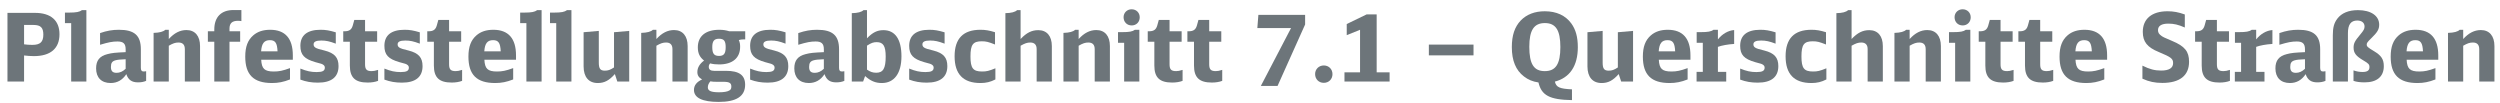 <?xml version="1.0" encoding="utf-8"?>
<!-- Generator: Adobe Illustrator 24.2.0, SVG Export Plug-In . SVG Version: 6.00 Build 0)  -->
<svg version="1.1" id="Ebene_1" xmlns="http://www.w3.org/2000/svg" xmlns:xlink="http://www.w3.org/1999/xlink" x="0px" y="0px"
	 width="607.253px" height="24.981px" viewBox="0 0 607.253 24.981" enable-background="new 0 0 607.253 24.981"
	 xml:space="preserve">
<g id="XMLID_30_">
	<path fill="#6D757A" d="M1.812,3.127h6.696c3.83,0,5.94,1.834,5.94,5.183c0,3.463-2.179,5.32-6.215,5.32
		c-0.734,0-1.697-0.069-2.385-0.16v6.33H1.812V3.127z M5.848,10.764c0.573,0.092,1.33,0.138,2.018,0.138
		c1.904,0,2.661-0.711,2.661-2.5c0-1.697-0.665-2.339-2.385-2.339H5.848V10.764z"/>
	<path fill="#6D757A" d="M17.29,19.8V5.626h-1.514V3.058h1.032c1.743,0,2.523-0.161,3.096-0.596h1.078V19.8H17.29z"/>
	<path fill="#6D757A" d="M35.498,19.639c-0.573,0.253-1.215,0.367-1.972,0.367c-1.514,0-2.362-0.596-2.844-1.995
		c-0.94,1.444-2.225,2.156-3.807,2.156c-2.225,0-3.532-1.308-3.532-3.556c0-1.926,0.849-2.981,2.752-3.462
		c1.147-0.298,1.881-0.367,4.426-0.481v-0.665c0-1.399-0.55-1.927-1.995-1.927c-1.193,0-2.179,0.184-4.22,0.803V8.035
		c1.651-0.573,3.027-0.803,4.563-0.803c3.784,0,5.344,1.376,5.344,4.748v4.495c0,0.642,0.207,0.894,0.734,0.894
		c0.184,0,0.344-0.022,0.55-0.068V19.639z M30.521,14.387c-1.491,0.069-1.903,0.115-2.454,0.253
		c-0.826,0.229-1.124,0.642-1.124,1.628s0.413,1.422,1.376,1.422c0.78,0,1.514-0.321,2.202-0.986V14.387z"/>
	<path fill="#6D757A" d="M37.307,7.989c1.468-0.046,2.385-0.298,2.844-0.757H41v2.248c1.33-1.468,2.729-2.179,4.289-2.179
		c2.087,0,3.303,1.445,3.303,3.899v8.6h-3.692v-7.843c0-1.078-0.505-1.628-1.537-1.628c-0.757,0-1.33,0.184-2.362,0.78V19.8h-3.692
		V7.989z"/>
	<path fill="#6D757A" d="M50.491,7.599h1.56V7.186c0-3.05,1.674-4.747,4.656-4.747h1.926v2.683c-0.275-0.046-0.55-0.069-0.849-0.069
		c-1.399,0-2.041,0.596-2.041,1.904v0.642h2.592v2.545h-2.592V19.8h-3.692v-9.655h-1.56V7.599z"/>
	<path fill="#6D757A" d="M63.447,14.502c0.115,2.201,0.803,2.866,3.073,2.866c1.262,0,2.156-0.183,3.922-0.825v2.752
		c-1.56,0.619-2.867,0.872-4.357,0.872c-4.495,0-6.513-1.996-6.513-6.422c0-2.408,0.619-4.013,1.949-5.16
		c1.055-0.917,2.408-1.353,4.105-1.353c3.647,0,5.504,2.11,5.504,6.215v1.055H63.447z M67.415,12.461
		c-0.092-2.018-0.55-2.706-1.857-2.706c-1.376,0-1.996,0.78-2.133,2.706H67.415z"/>
	<path fill="#6D757A" d="M72.962,16.657c1.537,0.619,2.568,0.849,3.944,0.849c1.445,0,1.996-0.298,1.996-1.077
		c0-0.321-0.138-0.551-0.482-0.757c-0.275-0.161-0.275-0.161-1.812-0.574c-2.707-0.779-3.646-1.788-3.646-3.967
		c0-2.569,1.674-3.899,4.908-3.899c1.238,0,2.156,0.161,3.692,0.619v2.752c-1.514-0.574-2.385-0.757-3.509-0.757
		c-1.307,0-1.881,0.298-1.881,0.94c0,0.413,0.184,0.665,0.642,0.895c0.344,0.161,0.39,0.184,2.019,0.596
		c2.431,0.619,3.394,1.697,3.394,3.784c0,2.638-1.697,4.014-5,4.014c-1.605,0-2.89-0.229-4.266-0.734V16.657z"/>
	<path fill="#6D757A" d="M91.837,19.639c-0.711,0.275-1.583,0.413-2.523,0.413c-3.05,0-4.334-1.216-4.334-4.128v-5.779h-1.605V7.599
		h0.275c1.192,0,1.743-0.39,2.041-1.422l0.367-1.331h2.614v2.752h2.936v2.545h-2.936v5.458c0,1.262,0.39,1.674,1.605,1.674
		c0.481,0,0.803-0.068,1.56-0.298V19.639z"/>
	<path fill="#6D757A" d="M93.372,16.657c1.537,0.619,2.568,0.849,3.944,0.849c1.445,0,1.996-0.298,1.996-1.077
		c0-0.321-0.138-0.551-0.482-0.757c-0.275-0.161-0.275-0.161-1.812-0.574c-2.707-0.779-3.646-1.788-3.646-3.967
		c0-2.569,1.674-3.899,4.908-3.899c1.238,0,2.156,0.161,3.692,0.619v2.752c-1.514-0.574-2.385-0.757-3.509-0.757
		c-1.307,0-1.881,0.298-1.881,0.94c0,0.413,0.184,0.665,0.642,0.895c0.344,0.161,0.39,0.184,2.019,0.596
		c2.431,0.619,3.394,1.697,3.394,3.784c0,2.638-1.697,4.014-5,4.014c-1.605,0-2.89-0.229-4.266-0.734V16.657z"/>
	<path fill="#6D757A" d="M112.247,19.639c-0.711,0.275-1.583,0.413-2.523,0.413c-3.05,0-4.334-1.216-4.334-4.128v-5.779h-1.605
		V7.599h0.275c1.192,0,1.743-0.39,2.041-1.422l0.367-1.331h2.614v2.752h2.936v2.545h-2.936v5.458c0,1.262,0.39,1.674,1.605,1.674
		c0.481,0,0.803-0.068,1.56-0.298V19.639z"/>
	<path fill="#6D757A" d="M117.657,14.502c0.115,2.201,0.803,2.866,3.073,2.866c1.262,0,2.156-0.183,3.922-0.825v2.752
		c-1.56,0.619-2.867,0.872-4.357,0.872c-4.495,0-6.513-1.996-6.513-6.422c0-2.408,0.619-4.013,1.949-5.16
		c1.055-0.917,2.408-1.353,4.105-1.353c3.646,0,5.504,2.11,5.504,6.215v1.055H117.657z M121.625,12.461
		c-0.092-2.018-0.55-2.706-1.857-2.706c-1.376,0-1.996,0.78-2.133,2.706H121.625z"/>
	<path fill="#6D757A" d="M127.863,19.8V5.626h-1.514V3.058h1.032c1.743,0,2.523-0.161,3.096-0.596h1.078V19.8H127.863z"/>
	<path fill="#6D757A" d="M135.109,19.8V5.626h-1.514V3.058h1.032c1.743,0,2.523-0.161,3.096-0.596h1.078V19.8H135.109z"/>
	<path fill="#6D757A" d="M149.35,17.987c-1.399,1.583-2.569,2.18-4.151,2.18c-2.202,0-3.44-1.468-3.44-4.037V7.828l3.692-0.321
		v7.706c0,1.468,0.367,1.949,1.468,1.949c0.78,0,1.307-0.184,2.225-0.779V7.828l3.692-0.321V19.8h-2.89L149.35,17.987z"/>
	<path fill="#6D757A" d="M155.746,7.989c1.468-0.046,2.385-0.298,2.844-0.757h0.849v2.248c1.33-1.468,2.729-2.179,4.289-2.179
		c2.087,0,3.303,1.445,3.303,3.899v8.6h-3.692v-7.843c0-1.078-0.505-1.628-1.537-1.628c-0.757,0-1.33,0.184-2.362,0.78V19.8h-3.692
		V7.989z"/>
	<path fill="#6D757A" d="M180.626,9.571c-0.436,0-0.826,0.046-1.169,0.161c0.252,0.573,0.321,0.94,0.321,1.651
		c0,2.706-1.857,4.266-5.091,4.266c-0.848,0-1.468-0.068-2.202-0.252c-0.229,0.275-0.321,0.504-0.321,0.849
		c0,0.642,0.436,0.963,1.307,0.963h2.913c3.165,0,4.61,1.055,4.61,3.371c0,2.798-2.11,4.174-6.421,4.174
		c-3.968,0-6.009-0.985-6.009-2.912c0-1.101,0.665-1.949,1.972-2.546c-0.803-0.459-1.146-0.986-1.146-1.789
		c0-1.055,0.527-1.972,1.628-2.798c-1.055-0.825-1.514-1.766-1.514-3.21c0-2.706,1.881-4.266,5.206-4.266
		c0.94,0,1.651,0.115,2.454,0.367h3.853v1.972H180.626z M174.067,19.868c-0.642,0-1.032-0.022-1.514-0.114
		c-0.413,0.458-0.619,0.94-0.619,1.468c0,0.849,0.78,1.192,2.729,1.192c1.147,0,1.973-0.138,2.454-0.413
		c0.39-0.206,0.527-0.458,0.527-0.986c0-0.848-0.481-1.146-1.903-1.146H174.067z M173.012,11.429c0,1.605,0.436,2.156,1.651,2.156
		c1.17,0,1.605-0.573,1.605-2.133c0-1.514-0.413-2.041-1.628-2.041C173.471,9.411,173.012,9.984,173.012,11.429z"/>
	<path fill="#6D757A" d="M182.207,16.657c1.537,0.619,2.568,0.849,3.944,0.849c1.445,0,1.996-0.298,1.996-1.077
		c0-0.321-0.138-0.551-0.482-0.757c-0.275-0.161-0.275-0.161-1.812-0.574c-2.707-0.779-3.646-1.788-3.646-3.967
		c0-2.569,1.674-3.899,4.908-3.899c1.238,0,2.156,0.161,3.692,0.619v2.752c-1.514-0.574-2.385-0.757-3.509-0.757
		c-1.307,0-1.881,0.298-1.881,0.94c0,0.413,0.184,0.665,0.642,0.895c0.344,0.161,0.39,0.184,2.019,0.596
		c2.431,0.619,3.394,1.697,3.394,3.784c0,2.638-1.697,4.014-5,4.014c-1.605,0-2.89-0.229-4.266-0.734V16.657z"/>
	<path fill="#6D757A" d="M205.092,19.639c-0.573,0.253-1.215,0.367-1.972,0.367c-1.514,0-2.362-0.596-2.844-1.995
		c-0.94,1.444-2.225,2.156-3.807,2.156c-2.225,0-3.532-1.308-3.532-3.556c0-1.926,0.849-2.981,2.752-3.462
		c1.147-0.298,1.881-0.367,4.426-0.481v-0.665c0-1.399-0.55-1.927-1.995-1.927c-1.192,0-2.179,0.184-4.22,0.803V8.035
		c1.651-0.573,3.027-0.803,4.563-0.803c3.784,0,5.344,1.376,5.344,4.748v4.495c0,0.642,0.207,0.894,0.734,0.894
		c0.184,0,0.344-0.022,0.55-0.068V19.639z M200.115,14.387c-1.491,0.069-1.903,0.115-2.454,0.253
		c-0.825,0.229-1.124,0.642-1.124,1.628s0.413,1.422,1.376,1.422c0.78,0,1.514-0.321,2.202-0.986V14.387z"/>
	<path fill="#6D757A" d="M206.901,3.196c1.422-0.023,2.385-0.275,2.844-0.734h0.849v6.834c1.376-1.422,2.5-1.972,3.991-1.972
		c2.844,0,4.38,2.225,4.38,6.353c0,4.128-1.743,6.491-4.771,6.491c-1.537,0-2.752-0.505-4.059-1.697l-0.482,1.33h-2.752V3.196z
		 M210.594,16.91c0.803,0.55,1.399,0.757,2.248,0.757c1.674,0,2.293-1.056,2.293-3.922c0-2.568-0.596-3.509-2.179-3.509
		c-0.803,0-1.33,0.184-2.362,0.849V16.91z"/>
	<path fill="#6D757A" d="M220.843,16.657c1.537,0.619,2.568,0.849,3.944,0.849c1.445,0,1.996-0.298,1.996-1.077
		c0-0.321-0.138-0.551-0.482-0.757c-0.275-0.161-0.275-0.161-1.812-0.574c-2.707-0.779-3.646-1.788-3.646-3.967
		c0-2.569,1.674-3.899,4.908-3.899c1.238,0,2.156,0.161,3.692,0.619v2.752c-1.514-0.574-2.385-0.757-3.509-0.757
		c-1.307,0-1.881,0.298-1.881,0.94c0,0.413,0.184,0.665,0.642,0.895c0.344,0.161,0.39,0.184,2.019,0.596
		c2.431,0.619,3.394,1.697,3.394,3.784c0,2.638-1.697,4.014-5,4.014c-1.605,0-2.89-0.229-4.266-0.734V16.657z"/>
	<path fill="#6D757A" d="M241.782,19.295c-1.192,0.619-2.271,0.872-3.624,0.872c-4.197,0-6.284-2.156-6.284-6.491
		c0-4.312,2.087-6.444,6.284-6.444c1.192,0,2.133,0.161,3.532,0.596v2.981c-1.628-0.642-2.179-0.78-3.21-0.78
		c-2.133,0-2.752,0.803-2.752,3.669c0,2.866,0.62,3.669,2.821,3.669c1.078,0,1.674-0.137,3.233-0.779V19.295z"/>
	<path fill="#6D757A" d="M244.21,3.196c1.422-0.023,2.385-0.275,2.844-0.734h0.849v7.018c1.422-1.514,2.706-2.156,4.289-2.156
		c2.087,0,3.303,1.422,3.303,3.876v8.6h-3.692v-7.889c0-1.032-0.528-1.583-1.537-1.583c-0.757,0-1.307,0.184-2.362,0.78V19.8h-3.692
		V3.196z"/>
	<path fill="#6D757A" d="M258.312,7.989c1.468-0.046,2.385-0.298,2.844-0.757h0.849v2.248c1.33-1.468,2.729-2.179,4.289-2.179
		c2.087,0,3.303,1.445,3.303,3.899v8.6h-3.692v-7.843c0-1.078-0.505-1.628-1.537-1.628c-0.757,0-1.33,0.184-2.362,0.78V19.8h-3.692
		V7.989z"/>
	<path fill="#6D757A" d="M273.056,19.8v-9.403h-1.491V7.805h1.009c1.72,0,2.5-0.137,3.096-0.573h1.078V19.8H273.056z M276.84,4.205
		c0,1.147-0.826,1.973-1.949,1.973c-1.147,0-1.973-0.826-1.973-1.996c0-1.101,0.849-1.926,1.95-1.926
		C276.014,2.255,276.84,3.081,276.84,4.205z"/>
	<path fill="#6D757A" d="M287.25,19.639c-0.711,0.275-1.583,0.413-2.523,0.413c-3.05,0-4.334-1.216-4.334-4.128v-5.779h-1.605V7.599
		h0.275c1.192,0,1.743-0.39,2.041-1.422l0.367-1.331h2.614v2.752h2.936v2.545h-2.936v5.458c0,1.262,0.39,1.674,1.605,1.674
		c0.481,0,0.803-0.068,1.56-0.298V19.639z"/>
	<path fill="#6D757A" d="M296.881,19.639c-0.711,0.275-1.583,0.413-2.523,0.413c-3.05,0-4.334-1.216-4.334-4.128v-5.779h-1.605
		V7.599h0.275c1.192,0,1.743-0.39,2.041-1.422l0.367-1.331h2.614v2.752h2.936v2.545h-2.936v5.458c0,1.262,0.39,1.674,1.605,1.674
		c0.481,0,0.803-0.068,1.56-0.298V19.639z"/>
	<path fill="#6D757A" d="M313.596,6.819h-8.187l0.252-3.211h11.353v2.339l-6.697,14.93h-4.059L313.596,6.819z"/>
	<path fill="#6D757A" d="M323.661,18.011c0,1.216-0.894,2.11-2.109,2.11s-2.11-0.895-2.11-2.134c0-1.192,0.918-2.087,2.11-2.087
		C322.768,15.9,323.661,16.795,323.661,18.011z"/>
	<path fill="#6D757A" d="M326.573,17.575h3.784V7.232l-3.234,1.307V5.833l4.84-2.339h2.431v14.082h3.142V19.8h-10.962V17.575z"/>
	<path fill="#6D757A" d="M347.071,10.833h10.848v2.615h-10.848V10.833z"/>
	<path fill="#6D757A" d="M381.836,24.317c-5.436-0.092-7.408-1.146-8.142-4.288c-1.399-0.207-2.5-0.665-3.509-1.445
		c-1.996-1.514-2.959-3.853-2.959-7.132c0-2.867,0.688-4.908,2.156-6.467c1.444-1.491,3.417-2.248,5.848-2.248
		c2.821,0,5.022,1.009,6.444,2.958c1.078,1.491,1.583,3.303,1.583,5.779c0,4.518-1.949,7.407-5.573,8.348
		c0.321,1.376,1.146,1.743,4.151,1.881V24.317z M371.47,11.36c0,4.196,1.101,5.916,3.761,5.916s3.784-1.72,3.784-5.848
		c0-4.105-1.124-5.825-3.761-5.825C372.593,5.604,371.47,7.347,371.47,11.36z"/>
	<path fill="#6D757A" d="M393.185,17.987c-1.399,1.583-2.569,2.18-4.151,2.18c-2.202,0-3.44-1.468-3.44-4.037V7.828l3.692-0.321
		v7.706c0,1.468,0.367,1.949,1.468,1.949c0.78,0,1.308-0.184,2.225-0.779V7.828l3.692-0.321V19.8h-2.89L393.185,17.987z"/>
	<path fill="#6D757A" d="M402.929,14.502c0.114,2.201,0.803,2.866,3.073,2.866c1.262,0,2.155-0.183,3.922-0.825v2.752
		c-1.56,0.619-2.867,0.872-4.357,0.872c-4.495,0-6.514-1.996-6.514-6.422c0-2.408,0.619-4.013,1.949-5.16
		c1.056-0.917,2.408-1.353,4.105-1.353c3.646,0,5.504,2.11,5.504,6.215v1.055H402.929z M406.896,12.461
		c-0.092-2.018-0.551-2.706-1.857-2.706c-1.377,0-1.996,0.78-2.134,2.706H406.896z"/>
	<path fill="#6D757A" d="M412.1,17.46h1.514v-7.063h-1.49V7.805h0.986c1.72,0,2.522-0.137,3.096-0.573h1.078v2.339
		c1.055-1.33,2.477-2.156,3.944-2.271v3.371c-1.514,0.092-3.027,0.367-3.944,0.711v6.077h2.018v2.34H412.1V17.46z"/>
	<path fill="#6D757A" d="M422.69,16.657c1.537,0.619,2.568,0.849,3.944,0.849c1.445,0,1.996-0.298,1.996-1.077
		c0-0.321-0.138-0.551-0.482-0.757c-0.274-0.161-0.274-0.161-1.812-0.574c-2.706-0.779-3.646-1.788-3.646-3.967
		c0-2.569,1.674-3.899,4.908-3.899c1.238,0,2.155,0.161,3.692,0.619v2.752c-1.514-0.574-2.386-0.757-3.509-0.757
		c-1.308,0-1.881,0.298-1.881,0.94c0,0.413,0.184,0.665,0.642,0.895c0.345,0.161,0.391,0.184,2.019,0.596
		c2.431,0.619,3.395,1.697,3.395,3.784c0,2.638-1.697,4.014-5,4.014c-1.605,0-2.89-0.229-4.266-0.734V16.657z"/>
	<path fill="#6D757A" d="M443.63,19.295c-1.192,0.619-2.271,0.872-3.624,0.872c-4.196,0-6.283-2.156-6.283-6.491
		c0-4.312,2.087-6.444,6.283-6.444c1.193,0,2.133,0.161,3.532,0.596v2.981c-1.628-0.642-2.179-0.78-3.211-0.78
		c-2.133,0-2.752,0.803-2.752,3.669c0,2.866,0.619,3.669,2.821,3.669c1.077,0,1.674-0.137,3.233-0.779V19.295z"/>
	<path fill="#6D757A" d="M446.059,3.196c1.422-0.023,2.385-0.275,2.844-0.734h0.849v7.018c1.422-1.514,2.706-2.156,4.288-2.156
		c2.087,0,3.303,1.422,3.303,3.876v8.6h-3.692v-7.889c0-1.032-0.527-1.583-1.536-1.583c-0.757,0-1.308,0.184-2.362,0.78V19.8h-3.692
		V3.196z"/>
	<path fill="#6D757A" d="M460.16,7.989c1.468-0.046,2.385-0.298,2.844-0.757h0.849v2.248c1.33-1.468,2.729-2.179,4.288-2.179
		c2.087,0,3.303,1.445,3.303,3.899v8.6h-3.692v-7.843c0-1.078-0.505-1.628-1.536-1.628c-0.757,0-1.33,0.184-2.362,0.78V19.8h-3.692
		V7.989z"/>
	<path fill="#6D757A" d="M474.903,19.8v-9.403h-1.49V7.805h1.009c1.72,0,2.5-0.137,3.097-0.573h1.077V19.8H474.903z M478.688,4.205
		c0,1.147-0.825,1.973-1.949,1.973c-1.146,0-1.973-0.826-1.973-1.996c0-1.101,0.849-1.926,1.95-1.926
		C477.862,2.255,478.688,3.081,478.688,4.205z"/>
	<path fill="#6D757A" d="M489.099,19.639c-0.711,0.275-1.583,0.413-2.523,0.413c-3.05,0-4.334-1.216-4.334-4.128v-5.779h-1.605
		V7.599h0.275c1.192,0,1.742-0.39,2.041-1.422l0.367-1.331h2.614v2.752h2.936v2.545h-2.936v5.458c0,1.262,0.39,1.674,1.605,1.674
		c0.481,0,0.803-0.068,1.56-0.298V19.639z"/>
	<path fill="#6D757A" d="M498.729,19.639c-0.711,0.275-1.582,0.413-2.522,0.413c-3.051,0-4.335-1.216-4.335-4.128v-5.779h-1.605
		V7.599h0.275c1.192,0,1.743-0.39,2.041-1.422l0.367-1.331h2.614v2.752h2.936v2.545h-2.936v5.458c0,1.262,0.39,1.674,1.605,1.674
		c0.481,0,0.803-0.068,1.56-0.298V19.639z"/>
	<path fill="#6D757A" d="M504.14,14.502c0.114,2.201,0.803,2.866,3.073,2.866c1.262,0,2.155-0.183,3.922-0.825v2.752
		c-1.56,0.619-2.867,0.872-4.357,0.872c-4.495,0-6.514-1.996-6.514-6.422c0-2.408,0.619-4.013,1.949-5.16
		c1.056-0.917,2.408-1.353,4.105-1.353c3.646,0,5.504,2.11,5.504,6.215v1.055H504.14z M508.107,12.461
		c-0.092-2.018-0.551-2.706-1.857-2.706c-1.377,0-1.996,0.78-2.134,2.706H508.107z"/>
	<path fill="#6D757A" d="M520.396,15.946c1.767,0.872,2.981,1.193,4.564,1.193c1.903,0,2.89-0.62,2.89-1.812
		c0-1.077-0.482-1.444-3.464-2.683c-2.82-1.147-3.898-2.5-3.898-4.908c0-3.165,2.202-5,6.009-5c1.422,0,2.684,0.229,4.197,0.78
		v3.165c-1.629-0.711-2.66-0.94-4.014-0.94c-1.651,0-2.5,0.55-2.5,1.583c0,0.596,0.229,0.963,0.849,1.399
		c0.459,0.321,0.527,0.344,2.568,1.215c3.097,1.285,4.128,2.569,4.128,5.069c0,3.348-2.27,5.137-6.49,5.137
		c-1.812,0-3.233-0.298-4.839-1.032V15.946z"/>
	<path fill="#6D757A" d="M541.653,19.639c-0.711,0.275-1.583,0.413-2.523,0.413c-3.05,0-4.334-1.216-4.334-4.128v-5.779h-1.605
		V7.599h0.275c1.192,0,1.742-0.39,2.041-1.422l0.367-1.331h2.614v2.752h2.936v2.545h-2.936v5.458c0,1.262,0.39,1.674,1.605,1.674
		c0.481,0,0.803-0.068,1.56-0.298V19.639z"/>
	<path fill="#6D757A" d="M542.844,17.46h1.514v-7.063h-1.49V7.805h0.986c1.72,0,2.522-0.137,3.096-0.573h1.078v2.339
		c1.055-1.33,2.477-2.156,3.944-2.271v3.371c-1.514,0.092-3.027,0.367-3.944,0.711v6.077h2.018v2.34h-7.201V17.46z"/>
	<path fill="#6D757A" d="M564.858,19.639c-0.573,0.253-1.216,0.367-1.973,0.367c-1.514,0-2.362-0.596-2.844-1.995
		c-0.94,1.444-2.225,2.156-3.807,2.156c-2.225,0-3.532-1.308-3.532-3.556c0-1.926,0.849-2.981,2.752-3.462
		c1.147-0.298,1.881-0.367,4.427-0.481v-0.665c0-1.399-0.551-1.927-1.995-1.927c-1.192,0-2.179,0.184-4.22,0.803V8.035
		c1.65-0.573,3.027-0.803,4.563-0.803c3.784,0,5.344,1.376,5.344,4.748v4.495c0,0.642,0.206,0.894,0.733,0.894
		c0.184,0,0.345-0.022,0.551-0.068V19.639z M559.882,14.387c-1.491,0.069-1.903,0.115-2.454,0.253
		c-0.825,0.229-1.124,0.642-1.124,1.628s0.413,1.422,1.376,1.422c0.78,0,1.514-0.321,2.202-0.986V14.387z"/>
	<path fill="#6D757A" d="M566.645,8.562c0-1.88,0.299-2.981,1.102-4.036c1.031-1.353,2.729-2.064,4.999-2.064
		c3.165,0,5.16,1.376,5.16,3.532c0,1.124-0.412,1.834-1.949,3.325c-0.917,0.895-1.078,1.124-1.078,1.514
		c0,0.459,0.252,0.688,1.789,1.605c1.766,1.055,2.362,1.972,2.362,3.646c0,2.523-1.674,3.922-4.655,3.922
		c-1.102,0-1.996-0.114-2.707-0.367v-2.545c0.78,0.274,1.445,0.39,2.202,0.39c1.146,0,1.674-0.367,1.674-1.17
		c0-0.665-0.206-0.895-1.536-1.674c-1.743-1.032-2.316-1.766-2.316-3.073c0-1.032,0.275-1.583,1.605-3.165
		c0.871-1.032,1.055-1.399,1.055-1.973c0-0.895-0.688-1.445-1.766-1.445c-1.537,0-2.271,0.963-2.271,3.05V19.8h-3.67V8.562z"/>
	<path fill="#6D757A" d="M584.576,14.502c0.114,2.201,0.803,2.866,3.073,2.866c1.261,0,2.155-0.183,3.921-0.825v2.752
		c-1.559,0.619-2.866,0.872-4.357,0.872c-4.495,0-6.513-1.996-6.513-6.422c0-2.408,0.619-4.013,1.949-5.16
		c1.055-0.917,2.408-1.353,4.105-1.353c3.646,0,5.504,2.11,5.504,6.215v1.055H584.576z M588.544,12.461
		c-0.092-2.018-0.551-2.706-1.858-2.706c-1.376,0-1.995,0.78-2.133,2.706H588.544z"/>
	<path fill="#6D757A" d="M594.619,7.989c1.468-0.046,2.385-0.298,2.844-0.757h0.849v2.248c1.33-1.468,2.729-2.179,4.289-2.179
		c2.087,0,3.302,1.445,3.302,3.899v8.6h-3.692v-7.843c0-1.078-0.504-1.628-1.536-1.628c-0.757,0-1.33,0.184-2.362,0.78V19.8h-3.692
		V7.989z"/>
</g>
<g>
</g>
<g>
</g>
<g>
</g>
<g>
</g>
<g>
</g>
<g>
</g>
<g>
</g>
<g>
</g>
<g>
</g>
<g>
</g>
<g>
</g>
<g>
</g>
<g>
</g>
<g>
</g>
<g>
</g>
</svg>
